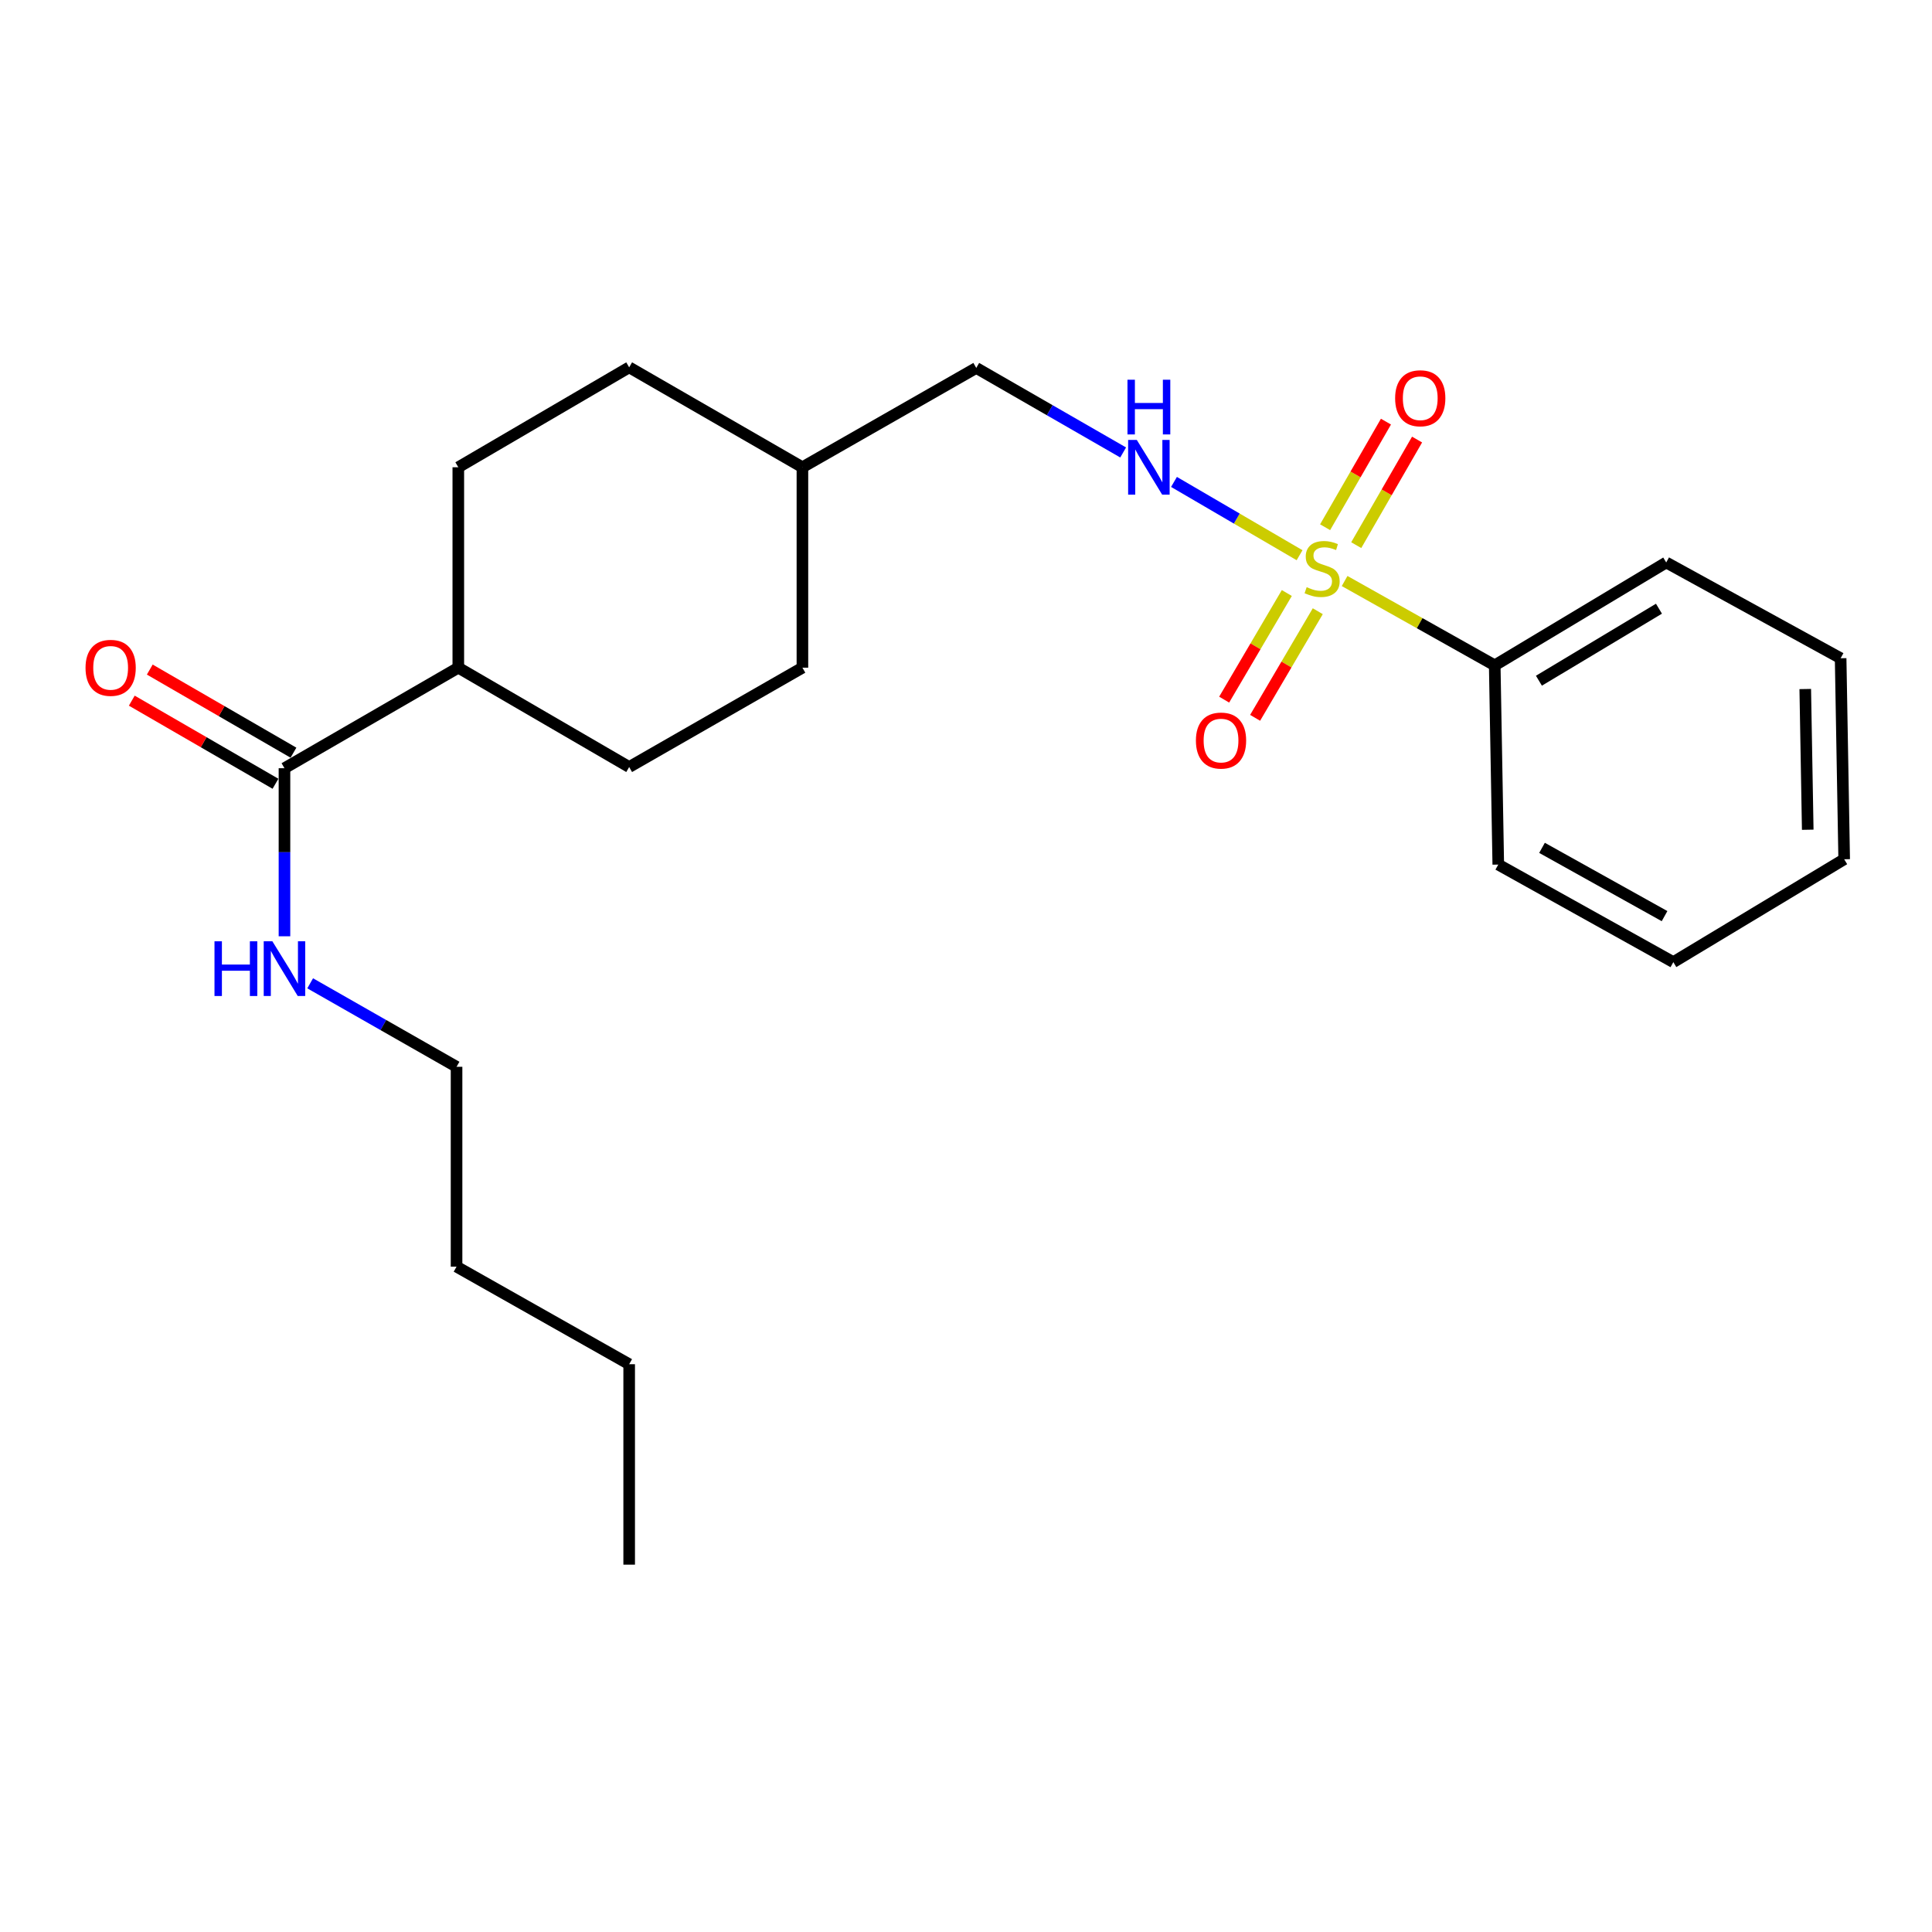 <?xml version='1.0' encoding='iso-8859-1'?>
<svg version='1.1' baseProfile='full'
              xmlns='http://www.w3.org/2000/svg'
                      xmlns:rdkit='http://www.rdkit.org/xml'
                      xmlns:xlink='http://www.w3.org/1999/xlink'
                  xml:space='preserve'
width='1000px' height='1000px' viewBox='0 0 1000 1000'>
<!-- END OF HEADER -->
<rect style='opacity:1.0;fill:#FFFFFF;stroke:none' width='1000' height='1000' x='0' y='0'> </rect>
<path class='bond-0' d='M 672.653,287.378 L 640.154,268.41' style='fill:none;fill-rule:evenodd;stroke:#CCCC00;stroke-width:6px;stroke-linecap:butt;stroke-linejoin:miter;stroke-opacity:1' />
<path class='bond-0' d='M 640.154,268.41 L 607.656,249.441' style='fill:none;fill-rule:evenodd;stroke:#0000FF;stroke-width:6px;stroke-linecap:butt;stroke-linejoin:miter;stroke-opacity:1' />
<path class='bond-2' d='M 701.983,282.17 L 717.73,254.842' style='fill:none;fill-rule:evenodd;stroke:#CCCC00;stroke-width:6px;stroke-linecap:butt;stroke-linejoin:miter;stroke-opacity:1' />
<path class='bond-2' d='M 717.73,254.842 L 733.476,227.514' style='fill:none;fill-rule:evenodd;stroke:#FF0000;stroke-width:6px;stroke-linecap:butt;stroke-linejoin:miter;stroke-opacity:1' />
<path class='bond-2' d='M 685.877,272.889 L 701.624,245.561' style='fill:none;fill-rule:evenodd;stroke:#CCCC00;stroke-width:6px;stroke-linecap:butt;stroke-linejoin:miter;stroke-opacity:1' />
<path class='bond-2' d='M 701.624,245.561 L 717.37,218.233' style='fill:none;fill-rule:evenodd;stroke:#FF0000;stroke-width:6px;stroke-linecap:butt;stroke-linejoin:miter;stroke-opacity:1' />
<path class='bond-3' d='M 666.053,306.945 L 649.838,334.536' style='fill:none;fill-rule:evenodd;stroke:#CCCC00;stroke-width:6px;stroke-linecap:butt;stroke-linejoin:miter;stroke-opacity:1' />
<path class='bond-3' d='M 649.838,334.536 L 633.624,362.128' style='fill:none;fill-rule:evenodd;stroke:#FF0000;stroke-width:6px;stroke-linecap:butt;stroke-linejoin:miter;stroke-opacity:1' />
<path class='bond-3' d='M 682.079,316.364 L 665.864,343.955' style='fill:none;fill-rule:evenodd;stroke:#CCCC00;stroke-width:6px;stroke-linecap:butt;stroke-linejoin:miter;stroke-opacity:1' />
<path class='bond-3' d='M 665.864,343.955 L 649.65,371.546' style='fill:none;fill-rule:evenodd;stroke:#FF0000;stroke-width:6px;stroke-linecap:butt;stroke-linejoin:miter;stroke-opacity:1' />
<path class='bond-4' d='M 695.97,300.733 L 734.819,322.557' style='fill:none;fill-rule:evenodd;stroke:#CCCC00;stroke-width:6px;stroke-linecap:butt;stroke-linejoin:miter;stroke-opacity:1' />
<path class='bond-4' d='M 734.819,322.557 L 773.667,344.382' style='fill:none;fill-rule:evenodd;stroke:#000000;stroke-width:6px;stroke-linecap:butt;stroke-linejoin:miter;stroke-opacity:1' />
<path class='bond-10' d='M 581.342,234.193 L 543.325,212.32' style='fill:none;fill-rule:evenodd;stroke:#0000FF;stroke-width:6px;stroke-linecap:butt;stroke-linejoin:miter;stroke-opacity:1' />
<path class='bond-10' d='M 543.325,212.32 L 505.309,190.447' style='fill:none;fill-rule:evenodd;stroke:#000000;stroke-width:6px;stroke-linecap:butt;stroke-linejoin:miter;stroke-opacity:1' />
<path class='bond-1' d='M 147.24,397.628 L 237.219,345.59' style='fill:none;fill-rule:evenodd;stroke:#000000;stroke-width:6px;stroke-linecap:butt;stroke-linejoin:miter;stroke-opacity:1' />
<path class='bond-6' d='M 151.893,389.583 L 114.708,368.075' style='fill:none;fill-rule:evenodd;stroke:#000000;stroke-width:6px;stroke-linecap:butt;stroke-linejoin:miter;stroke-opacity:1' />
<path class='bond-6' d='M 114.708,368.075 L 77.523,346.567' style='fill:none;fill-rule:evenodd;stroke:#FF0000;stroke-width:6px;stroke-linecap:butt;stroke-linejoin:miter;stroke-opacity:1' />
<path class='bond-6' d='M 142.586,405.674 L 105.401,384.166' style='fill:none;fill-rule:evenodd;stroke:#000000;stroke-width:6px;stroke-linecap:butt;stroke-linejoin:miter;stroke-opacity:1' />
<path class='bond-6' d='M 105.401,384.166 L 68.216,362.658' style='fill:none;fill-rule:evenodd;stroke:#FF0000;stroke-width:6px;stroke-linecap:butt;stroke-linejoin:miter;stroke-opacity:1' />
<path class='bond-7' d='M 147.24,397.628 L 147.24,441.124' style='fill:none;fill-rule:evenodd;stroke:#000000;stroke-width:6px;stroke-linecap:butt;stroke-linejoin:miter;stroke-opacity:1' />
<path class='bond-7' d='M 147.24,441.124 L 147.24,484.62' style='fill:none;fill-rule:evenodd;stroke:#0000FF;stroke-width:6px;stroke-linecap:butt;stroke-linejoin:miter;stroke-opacity:1' />
<path class='bond-14' d='M 773.667,344.382 L 862.428,291.136' style='fill:none;fill-rule:evenodd;stroke:#000000;stroke-width:6px;stroke-linecap:butt;stroke-linejoin:miter;stroke-opacity:1' />
<path class='bond-14' d='M 796.544,352.335 L 858.677,315.063' style='fill:none;fill-rule:evenodd;stroke:#000000;stroke-width:6px;stroke-linecap:butt;stroke-linejoin:miter;stroke-opacity:1' />
<path class='bond-15' d='M 773.667,344.382 L 775.506,447.508' style='fill:none;fill-rule:evenodd;stroke:#000000;stroke-width:6px;stroke-linecap:butt;stroke-linejoin:miter;stroke-opacity:1' />
<path class='bond-5' d='M 237.219,345.59 L 325.66,397.008' style='fill:none;fill-rule:evenodd;stroke:#000000;stroke-width:6px;stroke-linecap:butt;stroke-linejoin:miter;stroke-opacity:1' />
<path class='bond-24' d='M 237.219,345.59 L 237.219,241.855' style='fill:none;fill-rule:evenodd;stroke:#000000;stroke-width:6px;stroke-linecap:butt;stroke-linejoin:miter;stroke-opacity:1' />
<path class='bond-16' d='M 160.543,508.961 L 198.427,530.566' style='fill:none;fill-rule:evenodd;stroke:#0000FF;stroke-width:6px;stroke-linecap:butt;stroke-linejoin:miter;stroke-opacity:1' />
<path class='bond-16' d='M 198.427,530.566 L 236.311,552.172' style='fill:none;fill-rule:evenodd;stroke:#000000;stroke-width:6px;stroke-linecap:butt;stroke-linejoin:miter;stroke-opacity:1' />
<path class='bond-8' d='M 237.219,241.855 L 325.66,190.137' style='fill:none;fill-rule:evenodd;stroke:#000000;stroke-width:6px;stroke-linecap:butt;stroke-linejoin:miter;stroke-opacity:1' />
<path class='bond-9' d='M 325.66,397.008 L 415.33,345.59' style='fill:none;fill-rule:evenodd;stroke:#000000;stroke-width:6px;stroke-linecap:butt;stroke-linejoin:miter;stroke-opacity:1' />
<path class='bond-13' d='M 505.309,190.447 L 415.33,241.855' style='fill:none;fill-rule:evenodd;stroke:#000000;stroke-width:6px;stroke-linecap:butt;stroke-linejoin:miter;stroke-opacity:1' />
<path class='bond-11' d='M 325.66,190.137 L 415.33,241.855' style='fill:none;fill-rule:evenodd;stroke:#000000;stroke-width:6px;stroke-linecap:butt;stroke-linejoin:miter;stroke-opacity:1' />
<path class='bond-12' d='M 415.33,345.59 L 415.33,241.855' style='fill:none;fill-rule:evenodd;stroke:#000000;stroke-width:6px;stroke-linecap:butt;stroke-linejoin:miter;stroke-opacity:1' />
<path class='bond-21' d='M 862.428,291.136 L 952.707,340.705' style='fill:none;fill-rule:evenodd;stroke:#000000;stroke-width:6px;stroke-linecap:butt;stroke-linejoin:miter;stroke-opacity:1' />
<path class='bond-20' d='M 775.506,447.508 L 866.115,497.997' style='fill:none;fill-rule:evenodd;stroke:#000000;stroke-width:6px;stroke-linecap:butt;stroke-linejoin:miter;stroke-opacity:1' />
<path class='bond-20' d='M 798.145,438.843 L 861.572,474.185' style='fill:none;fill-rule:evenodd;stroke:#000000;stroke-width:6px;stroke-linecap:butt;stroke-linejoin:miter;stroke-opacity:1' />
<path class='bond-17' d='M 236.311,552.172 L 236.311,655.618' style='fill:none;fill-rule:evenodd;stroke:#000000;stroke-width:6px;stroke-linecap:butt;stroke-linejoin:miter;stroke-opacity:1' />
<path class='bond-18' d='M 236.311,655.618 L 325.66,706.117' style='fill:none;fill-rule:evenodd;stroke:#000000;stroke-width:6px;stroke-linecap:butt;stroke-linejoin:miter;stroke-opacity:1' />
<path class='bond-19' d='M 325.66,706.117 L 325.66,809.863' style='fill:none;fill-rule:evenodd;stroke:#000000;stroke-width:6px;stroke-linecap:butt;stroke-linejoin:miter;stroke-opacity:1' />
<path class='bond-22' d='M 866.115,497.997 L 954.545,444.75' style='fill:none;fill-rule:evenodd;stroke:#000000;stroke-width:6px;stroke-linecap:butt;stroke-linejoin:miter;stroke-opacity:1' />
<path class='bond-23' d='M 952.707,340.705 L 954.545,444.75' style='fill:none;fill-rule:evenodd;stroke:#000000;stroke-width:6px;stroke-linecap:butt;stroke-linejoin:miter;stroke-opacity:1' />
<path class='bond-23' d='M 934.397,356.641 L 935.684,429.472' style='fill:none;fill-rule:evenodd;stroke:#000000;stroke-width:6px;stroke-linecap:butt;stroke-linejoin:miter;stroke-opacity:1' />
<path  class='atom-0' d='M 676.328 303.913
Q 676.648 304.033, 677.968 304.593
Q 679.288 305.153, 680.728 305.513
Q 682.208 305.833, 683.648 305.833
Q 686.328 305.833, 687.888 304.553
Q 689.448 303.233, 689.448 300.953
Q 689.448 299.393, 688.648 298.433
Q 687.888 297.473, 686.688 296.953
Q 685.488 296.433, 683.488 295.833
Q 680.968 295.073, 679.448 294.353
Q 677.968 293.633, 676.888 292.113
Q 675.848 290.593, 675.848 288.033
Q 675.848 284.473, 678.248 282.273
Q 680.688 280.073, 685.488 280.073
Q 688.768 280.073, 692.488 281.633
L 691.568 284.713
Q 688.168 283.313, 685.608 283.313
Q 682.848 283.313, 681.328 284.473
Q 679.808 285.593, 679.848 287.553
Q 679.848 289.073, 680.608 289.993
Q 681.408 290.913, 682.528 291.433
Q 683.688 291.953, 685.608 292.553
Q 688.168 293.353, 689.688 294.153
Q 691.208 294.953, 692.288 296.593
Q 693.408 298.193, 693.408 300.953
Q 693.408 304.873, 690.768 306.993
Q 688.168 309.073, 683.808 309.073
Q 681.288 309.073, 679.368 308.513
Q 677.488 307.993, 675.248 307.073
L 676.328 303.913
' fill='#CCCC00'/>
<path  class='atom-1' d='M 588.399 227.695
L 597.679 242.695
Q 598.599 244.175, 600.079 246.855
Q 601.559 249.535, 601.639 249.695
L 601.639 227.695
L 605.399 227.695
L 605.399 256.015
L 601.519 256.015
L 591.559 239.615
Q 590.399 237.695, 589.159 235.495
Q 587.959 233.295, 587.599 232.615
L 587.599 256.015
L 583.919 256.015
L 583.919 227.695
L 588.399 227.695
' fill='#0000FF'/>
<path  class='atom-1' d='M 583.579 196.543
L 587.419 196.543
L 587.419 208.583
L 601.899 208.583
L 601.899 196.543
L 605.739 196.543
L 605.739 224.863
L 601.899 224.863
L 601.899 211.783
L 587.419 211.783
L 587.419 224.863
L 583.579 224.863
L 583.579 196.543
' fill='#0000FF'/>
<path  class='atom-3' d='M 722.117 206.131
Q 722.117 199.331, 725.477 195.531
Q 728.837 191.731, 735.117 191.731
Q 741.397 191.731, 744.757 195.531
Q 748.117 199.331, 748.117 206.131
Q 748.117 213.011, 744.717 216.931
Q 741.317 220.811, 735.117 220.811
Q 728.877 220.811, 725.477 216.931
Q 722.117 213.051, 722.117 206.131
M 735.117 217.611
Q 739.437 217.611, 741.757 214.731
Q 744.117 211.811, 744.117 206.131
Q 744.117 200.571, 741.757 197.771
Q 739.437 194.931, 735.117 194.931
Q 730.797 194.931, 728.437 197.731
Q 726.117 200.531, 726.117 206.131
Q 726.117 211.851, 728.437 214.731
Q 730.797 217.611, 735.117 217.611
' fill='#FF0000'/>
<path  class='atom-4' d='M 619.001 383.312
Q 619.001 376.512, 622.361 372.712
Q 625.721 368.912, 632.001 368.912
Q 638.281 368.912, 641.641 372.712
Q 645.001 376.512, 645.001 383.312
Q 645.001 390.192, 641.601 394.112
Q 638.201 397.992, 632.001 397.992
Q 625.761 397.992, 622.361 394.112
Q 619.001 390.232, 619.001 383.312
M 632.001 394.792
Q 636.321 394.792, 638.641 391.912
Q 641.001 388.992, 641.001 383.312
Q 641.001 377.752, 638.641 374.952
Q 636.321 372.112, 632.001 372.112
Q 627.681 372.112, 625.321 374.912
Q 623.001 377.712, 623.001 383.312
Q 623.001 389.032, 625.321 391.912
Q 627.681 394.792, 632.001 394.792
' fill='#FF0000'/>
<path  class='atom-7' d='M 44.271 345.67
Q 44.271 338.87, 47.631 335.07
Q 50.991 331.27, 57.271 331.27
Q 63.551 331.27, 66.911 335.07
Q 70.271 338.87, 70.271 345.67
Q 70.271 352.55, 66.871 356.47
Q 63.471 360.35, 57.271 360.35
Q 51.031 360.35, 47.631 356.47
Q 44.271 352.59, 44.271 345.67
M 57.271 357.15
Q 61.591 357.15, 63.911 354.27
Q 66.271 351.35, 66.271 345.67
Q 66.271 340.11, 63.911 337.31
Q 61.591 334.47, 57.271 334.47
Q 52.951 334.47, 50.591 337.27
Q 48.271 340.07, 48.271 345.67
Q 48.271 351.39, 50.591 354.27
Q 52.951 357.15, 57.271 357.15
' fill='#FF0000'/>
<path  class='atom-8' d='M 111.02 487.213
L 114.86 487.213
L 114.86 499.253
L 129.34 499.253
L 129.34 487.213
L 133.18 487.213
L 133.18 515.533
L 129.34 515.533
L 129.34 502.453
L 114.86 502.453
L 114.86 515.533
L 111.02 515.533
L 111.02 487.213
' fill='#0000FF'/>
<path  class='atom-8' d='M 140.98 487.213
L 150.26 502.213
Q 151.18 503.693, 152.66 506.373
Q 154.14 509.053, 154.22 509.213
L 154.22 487.213
L 157.98 487.213
L 157.98 515.533
L 154.1 515.533
L 144.14 499.133
Q 142.98 497.213, 141.74 495.013
Q 140.54 492.813, 140.18 492.133
L 140.18 515.533
L 136.5 515.533
L 136.5 487.213
L 140.98 487.213
' fill='#0000FF'/>
</svg>
